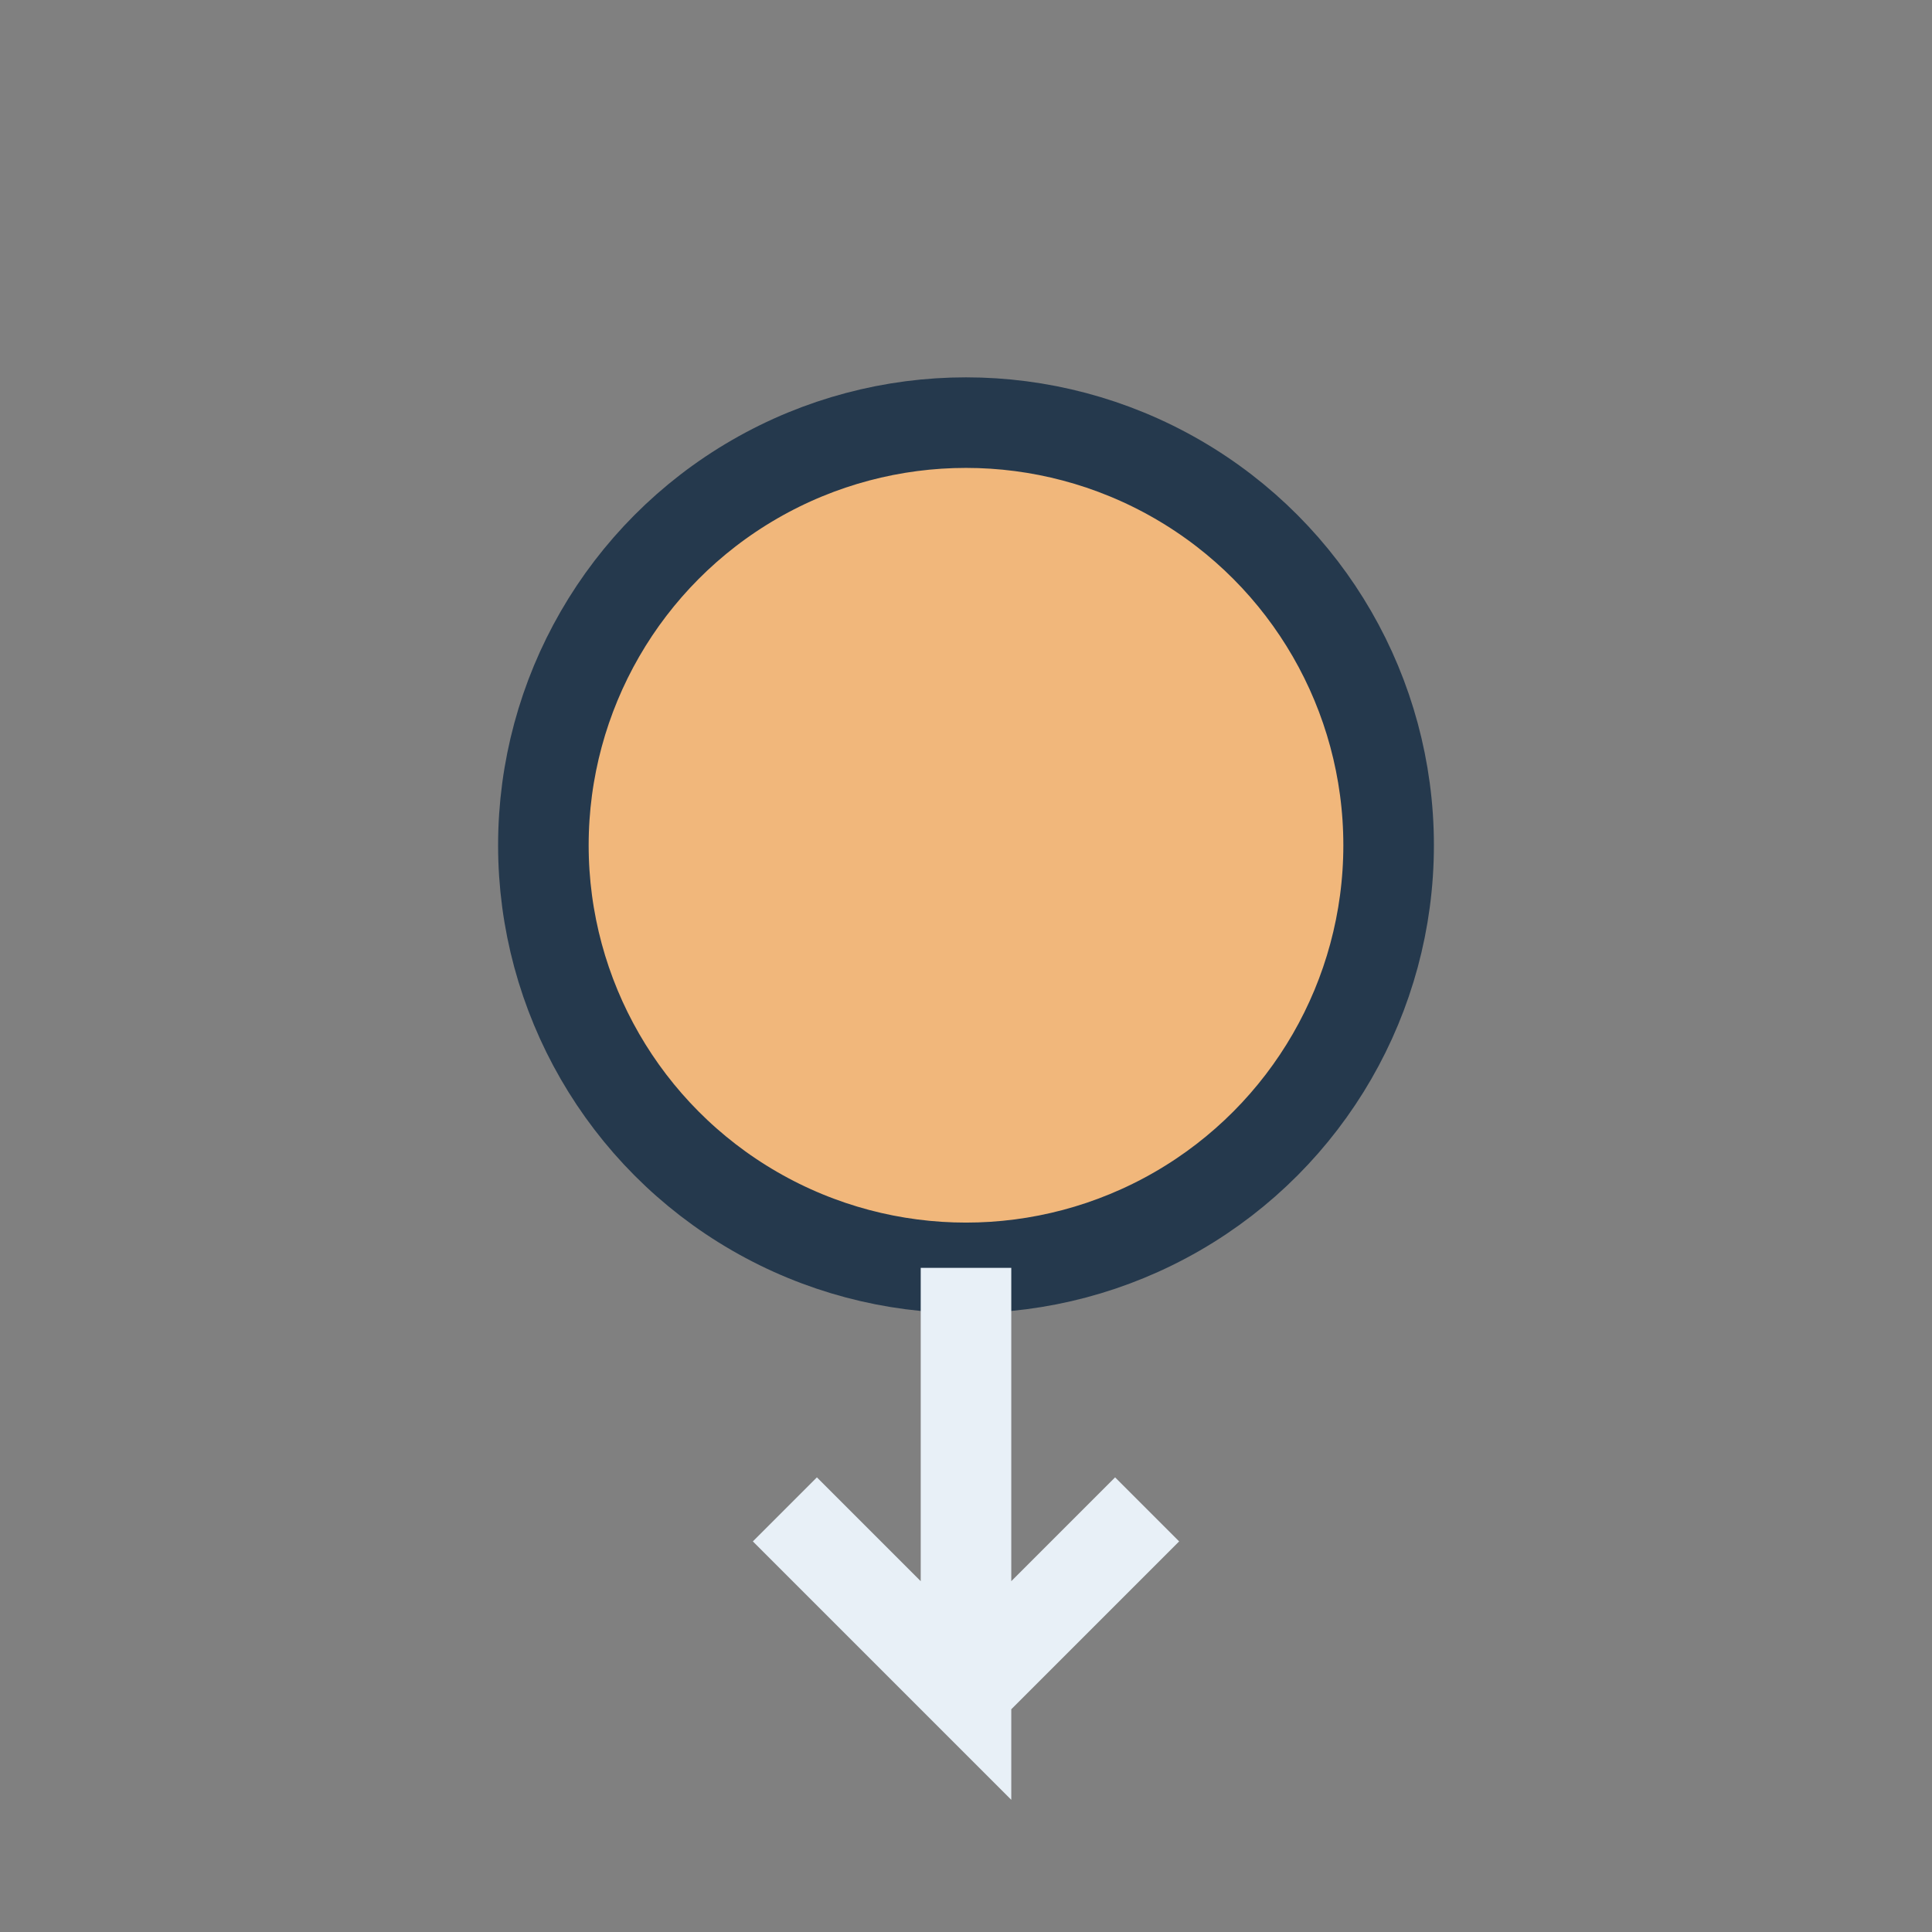 <?xml version="1.0" encoding="UTF-8"?>
<svg xmlns="http://www.w3.org/2000/svg" width="32" height="32" viewBox="0 0 32 32"><rect x="0" y="0" width="32" height="32" fill="#808080" stroke="none"/><circle cx="16" cy="14" r="7" fill="#F1B77B" stroke="#25394D" stroke-width="1.5"/><path d="M16 21v7l-3-3m3 3l3-3" stroke="#E8F0F7" stroke-width="1.5" fill="none"/></svg>